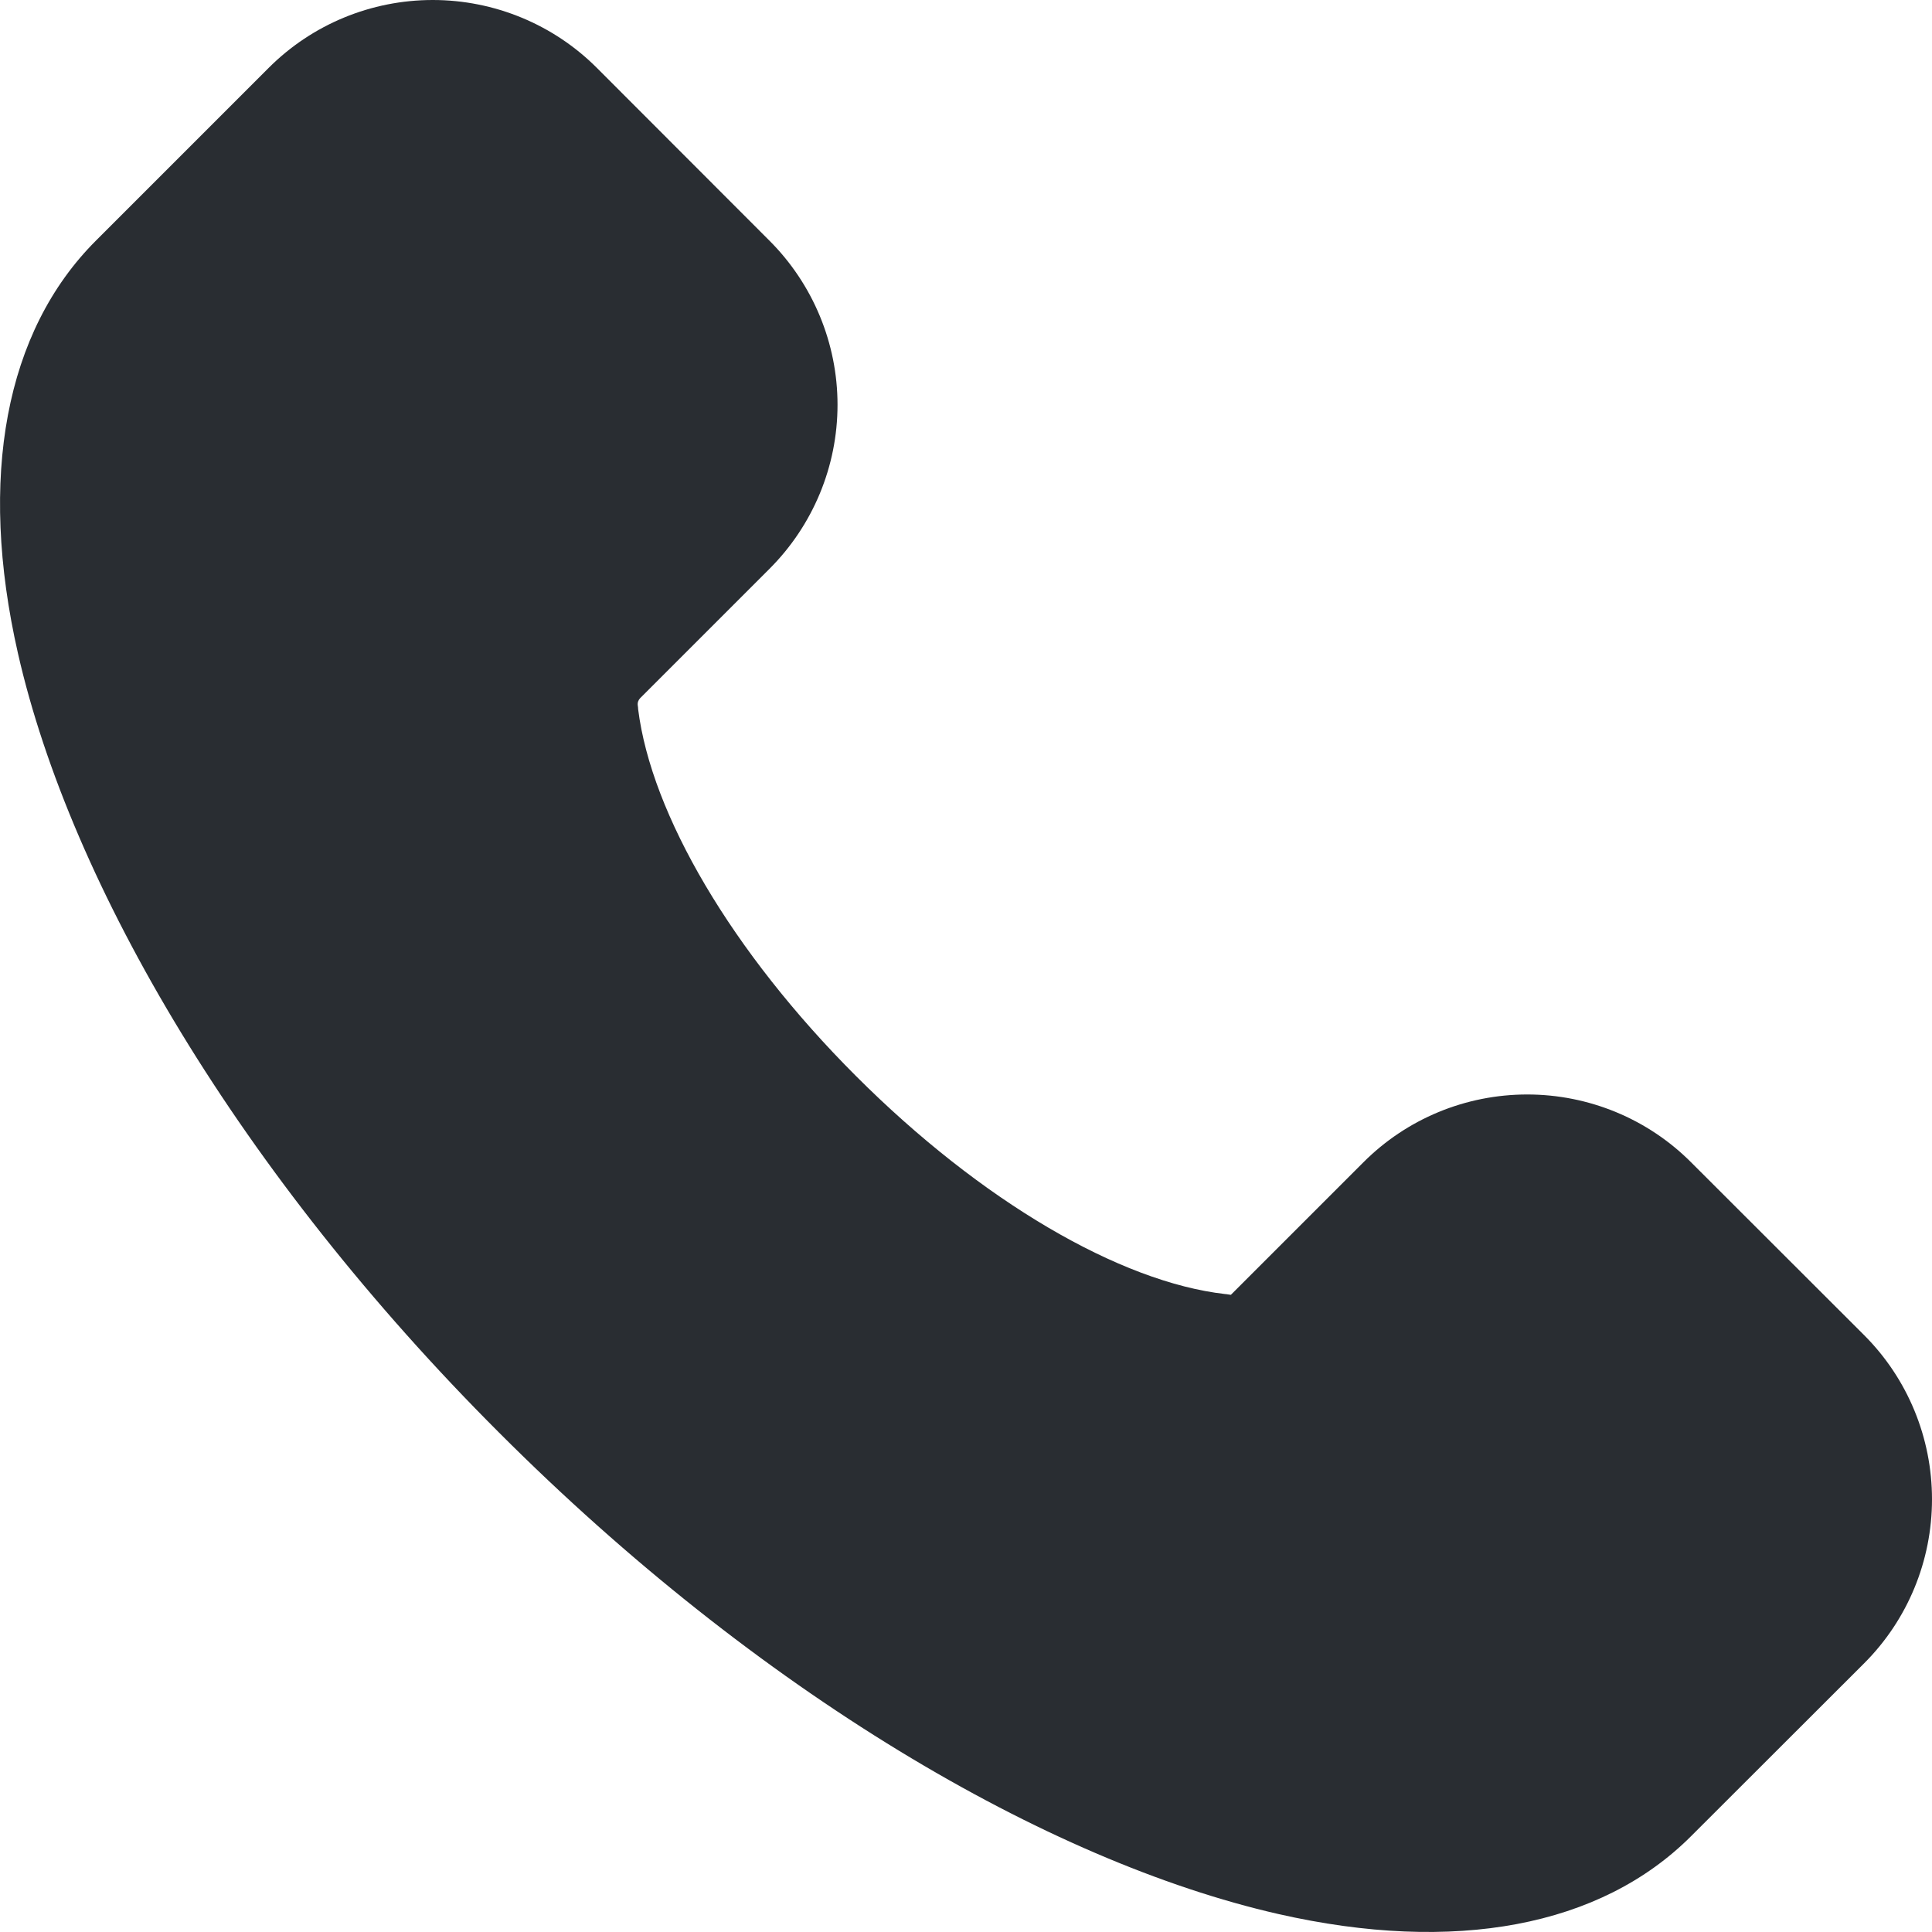 <svg width="10" height="10" viewBox="0 0 10 10" fill="none" xmlns="http://www.w3.org/2000/svg">
<path fill-rule="evenodd" clip-rule="evenodd" d="M6.341 6.698L6.344 6.698C6.348 6.699 6.353 6.699 6.357 6.7L6.371 6.702L7.056 6.017C7.281 5.791 7.586 5.665 7.905 5.665C8.223 5.665 8.529 5.791 8.754 6.017L9.649 6.911C9.874 7.136 10 7.442 10 7.76C10 8.079 9.874 8.384 9.649 8.609L8.754 9.503C8.285 9.973 7.528 10.114 6.617 9.907C5.418 9.634 3.923 8.756 2.584 7.416C1.244 6.077 0.366 4.582 0.093 3.382C-0.114 2.472 0.027 1.715 0.496 1.246L1.391 0.351C1.616 0.126 1.921 0 2.24 0C2.558 0 2.864 0.126 3.089 0.351L3.983 1.246C4.208 1.471 4.335 1.777 4.335 2.095C4.335 2.414 4.208 2.719 3.983 2.944L3.314 3.613C3.304 3.623 3.299 3.637 3.301 3.651C3.302 3.658 3.303 3.664 3.303 3.671C3.371 4.214 3.788 4.927 4.43 5.569C5.078 6.217 5.797 6.636 6.341 6.698Z" fill="#292D32"/>
</svg>
